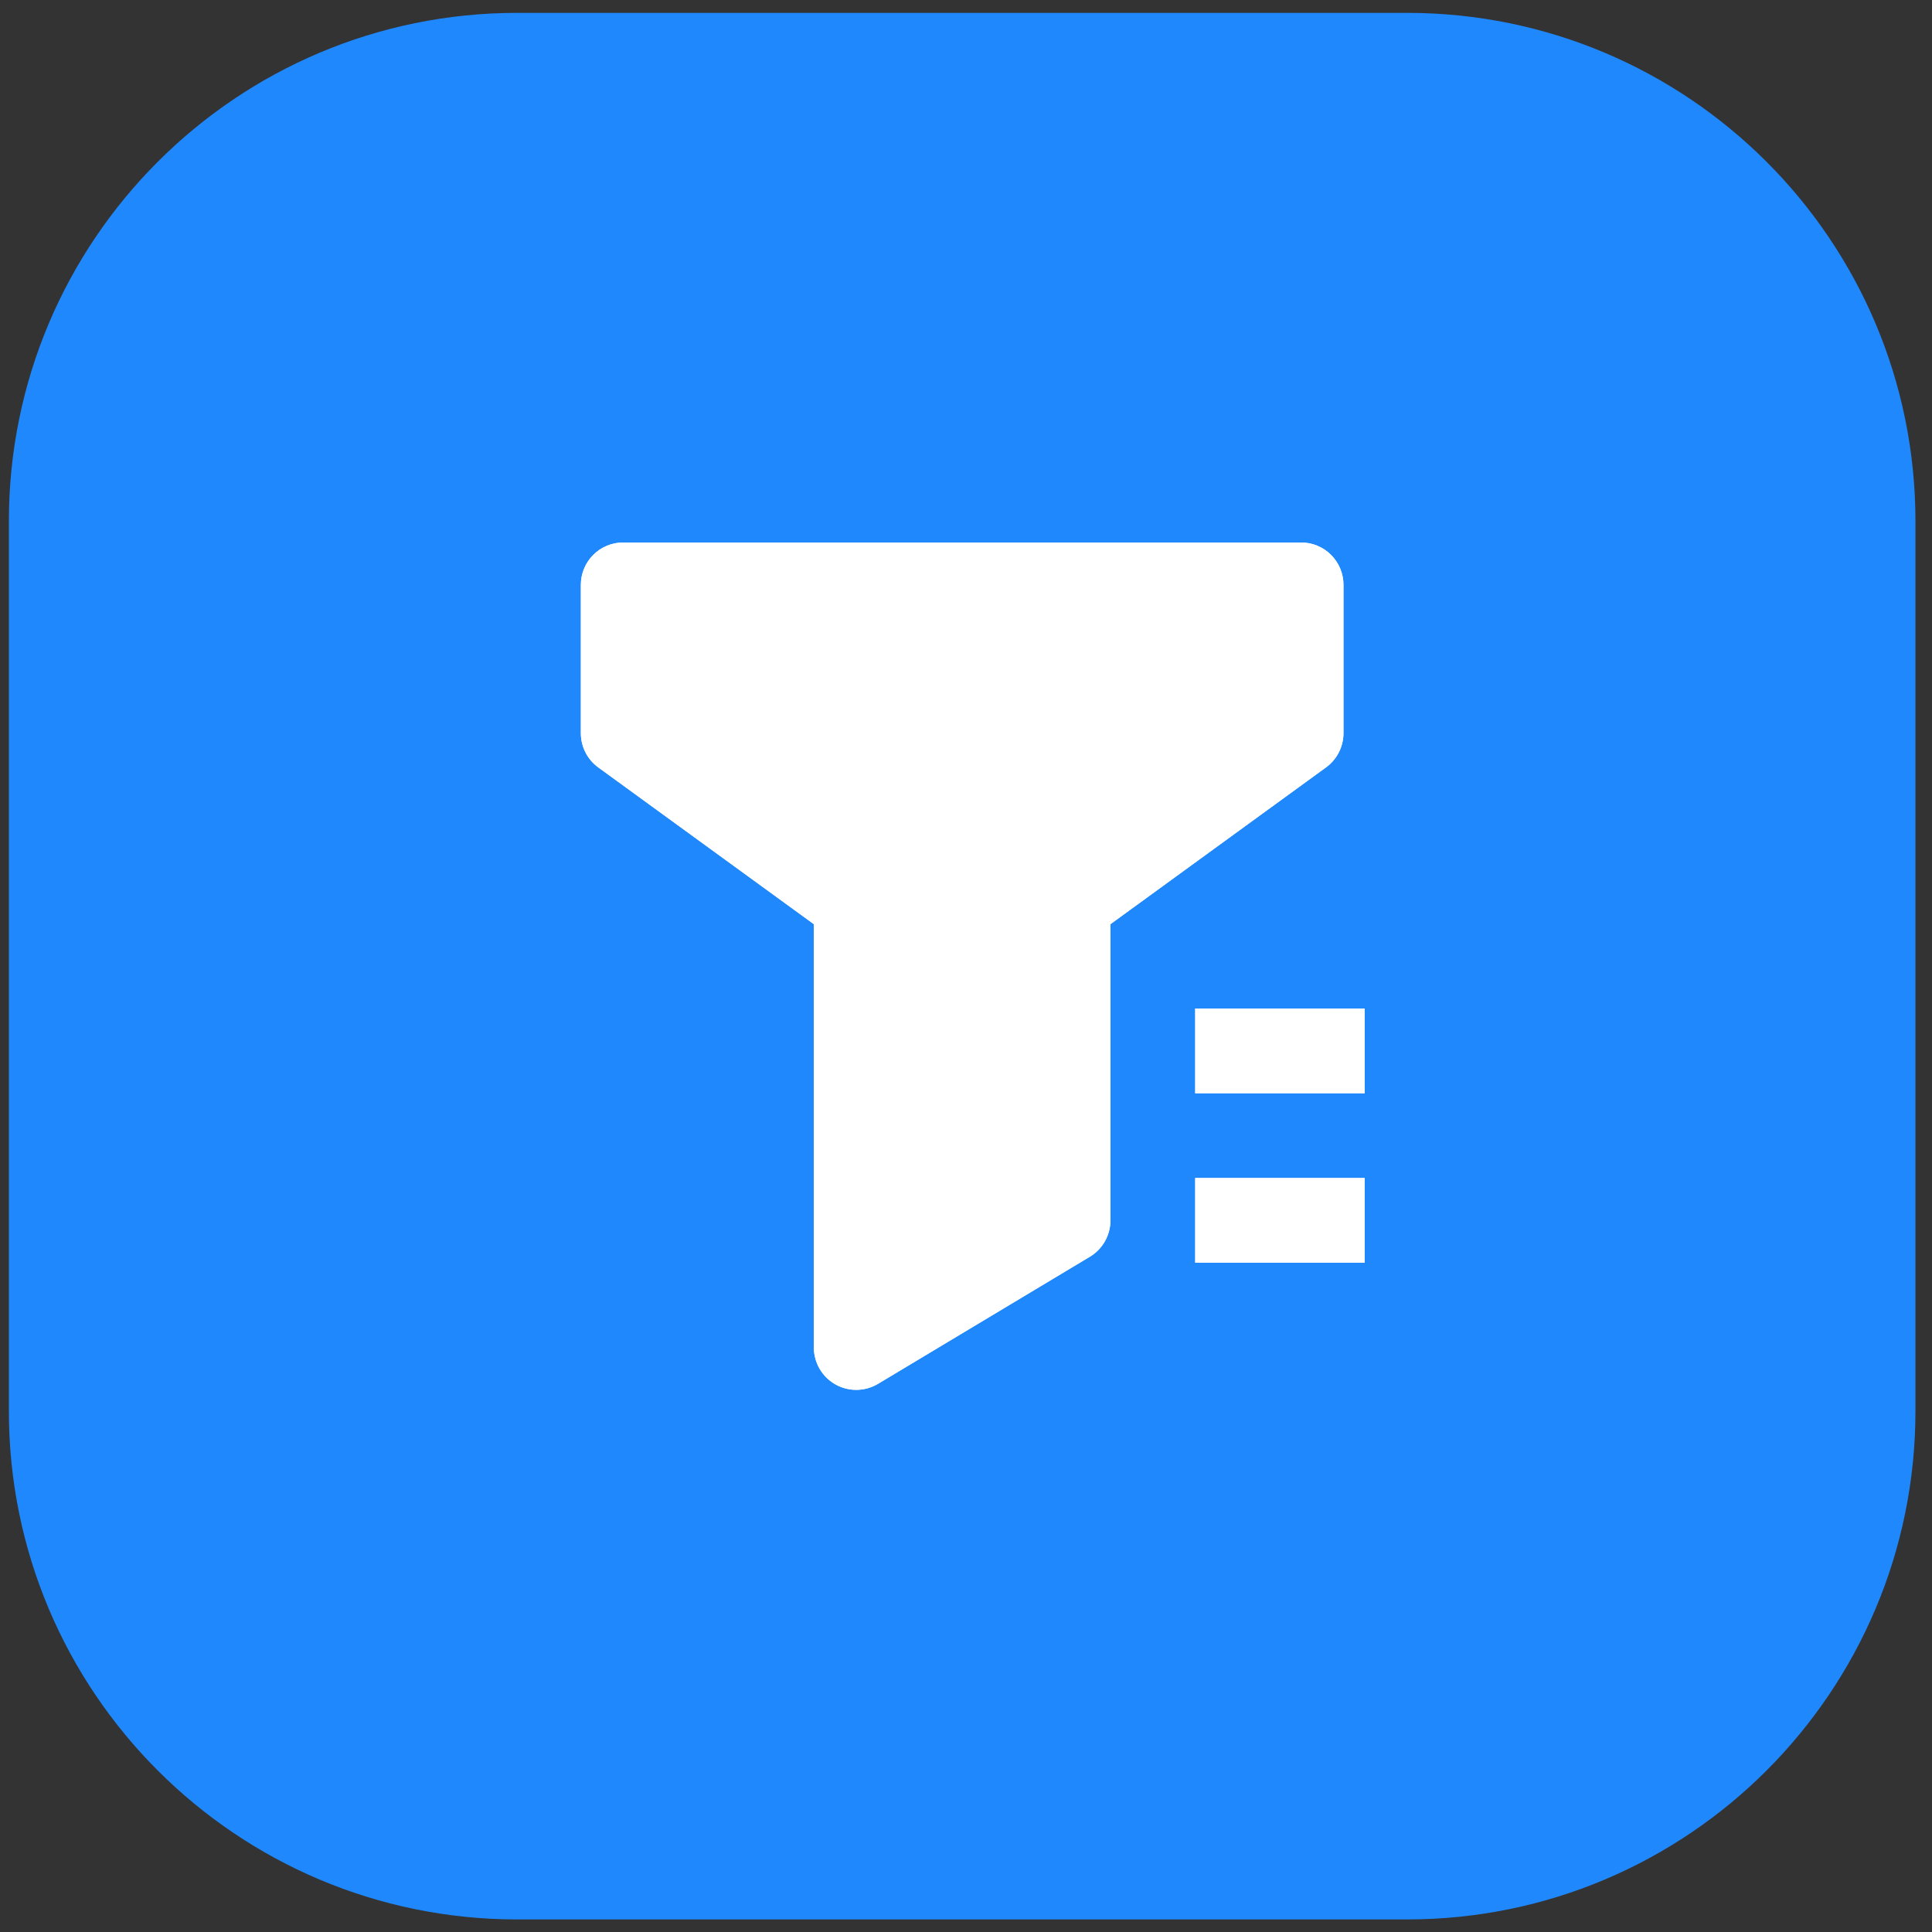 <svg width="76" height="76" viewBox="0 0 76 76" fill="none" xmlns="http://www.w3.org/2000/svg">
<rect x="0" y="0" width="76" height="76" fill="#333333" stroke="none"/>
<path d="M0.349 20.506C0.349 9.46 9.303 0.506 20.349 0.506H55.349C66.394 0.506 75.349 9.46 75.349 20.506V55.506C75.349 66.552 66.394 75.506 55.349 75.506H20.349C9.303 75.506 0.349 66.552 0.349 55.506V20.506Z" fill="#1F88FD"/>
<path d="M22.849 23.006C22.849 22.564 23.024 22.141 23.337 21.828C23.649 21.515 24.073 21.34 24.515 21.34H51.182C51.624 21.34 52.048 21.515 52.361 21.828C52.673 22.141 52.849 22.564 52.849 23.006V28.84C52.849 29.103 52.786 29.362 52.667 29.596C52.548 29.83 52.375 30.033 52.162 30.187L43.682 36.355V48.007C43.682 48.294 43.607 48.577 43.466 48.828C43.324 49.078 43.12 49.288 42.873 49.436L34.539 54.436C34.287 54.587 33.998 54.669 33.703 54.673C33.408 54.677 33.117 54.602 32.861 54.457C32.604 54.312 32.391 54.101 32.242 53.846C32.094 53.591 32.015 53.301 32.015 53.007V36.355L23.535 30.188C23.323 30.034 23.149 29.831 23.03 29.596C22.911 29.362 22.849 29.103 22.849 28.84V23.006Z" fill="white"/>
<path d="M22.849 23.006C22.849 22.564 23.024 22.141 23.337 21.828C23.649 21.515 24.073 21.34 24.515 21.34H51.182C51.624 21.34 52.048 21.515 52.361 21.828C52.673 22.141 52.849 22.564 52.849 23.006V28.84C52.849 29.103 52.786 29.362 52.667 29.596C52.548 29.83 52.375 30.033 52.162 30.187L43.682 36.355V48.007C43.682 48.294 43.607 48.577 43.466 48.828C43.324 49.078 43.12 49.288 42.873 49.436L34.539 54.436C34.287 54.587 33.998 54.669 33.703 54.673C33.408 54.677 33.117 54.602 32.861 54.457C32.604 54.312 32.391 54.101 32.242 53.846C32.094 53.591 32.015 53.301 32.015 53.007V36.355L23.535 30.188C23.323 30.034 23.149 29.831 23.03 29.596C22.911 29.362 22.849 29.103 22.849 28.84V23.006Z" fill="white"/>
<path d="M53.682 43.006H47.016V39.673H53.682V43.006ZM53.682 49.673H47.016V46.34H53.682V49.673Z" fill="white"/>
<path d="M53.682 43.006H47.016V39.673H53.682V43.006ZM53.682 49.673H47.016V46.34H53.682V49.673Z" fill="white"/>
</svg>
